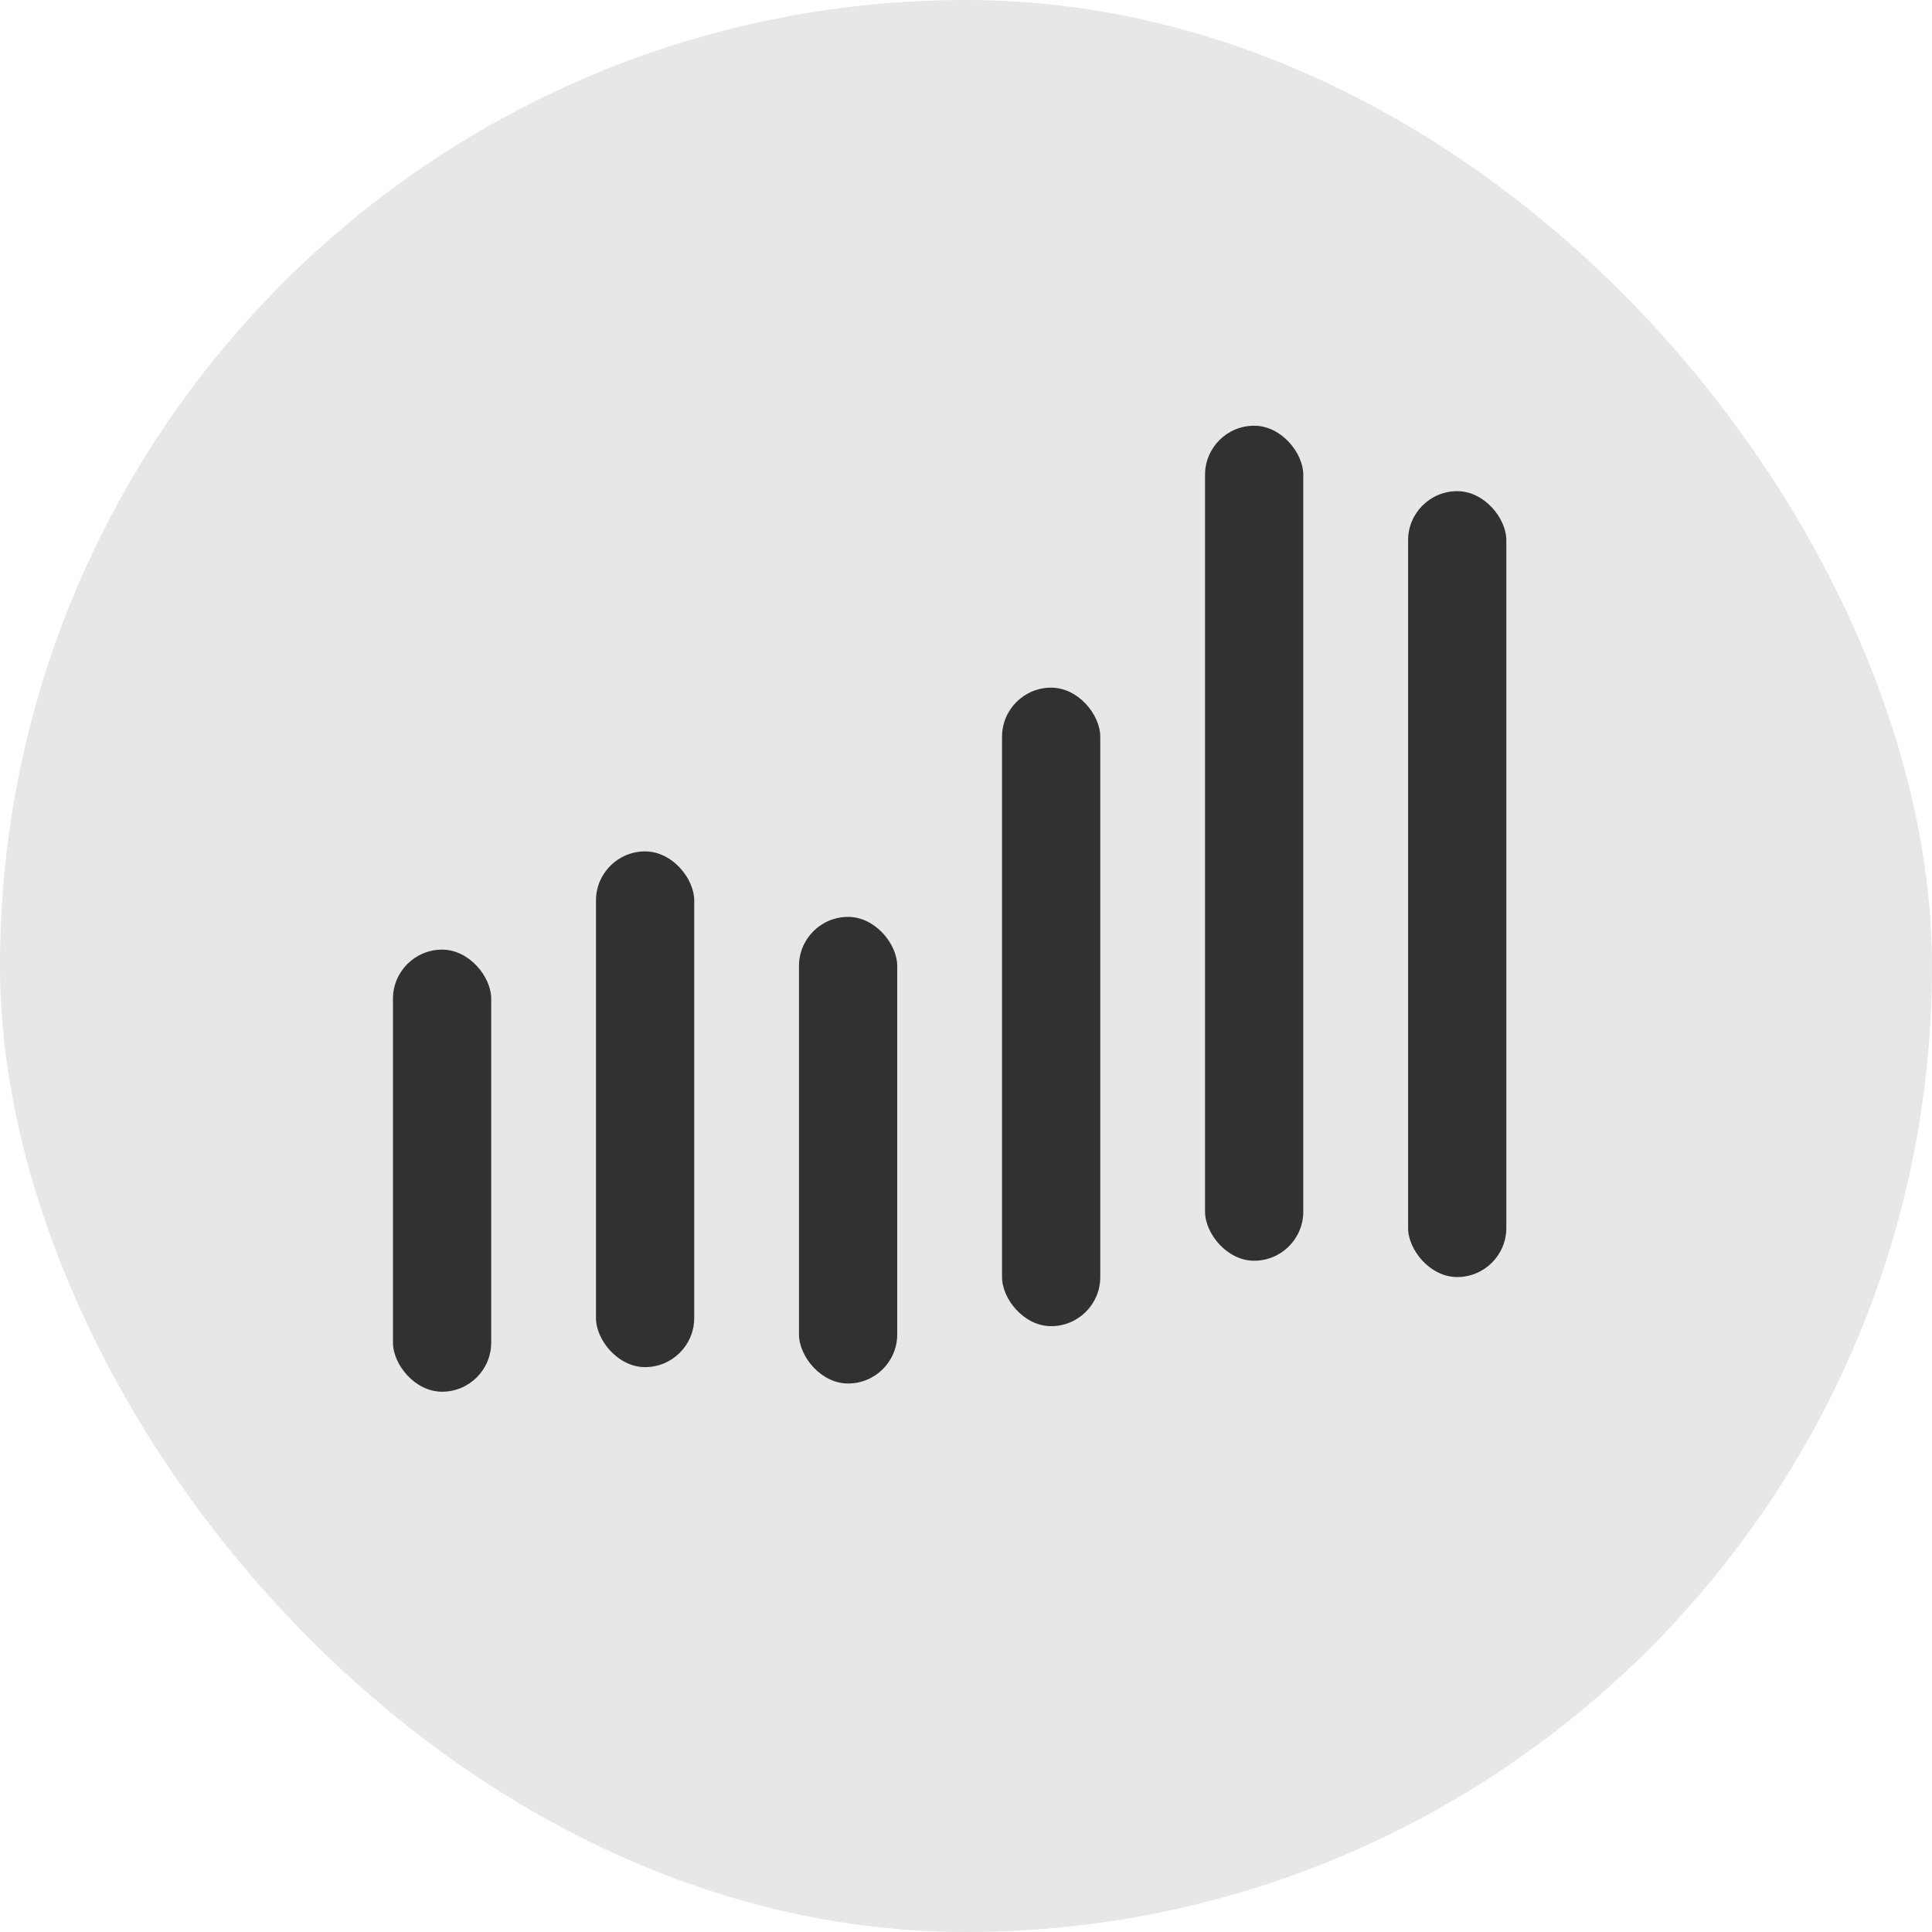 <?xml version="1.0" encoding="UTF-8"?>
<svg width="40px" height="40px" viewBox="0 0 40 40" version="1.1" xmlns="http://www.w3.org/2000/svg" xmlns:xlink="http://www.w3.org/1999/xlink">
    <!-- Generator: Sketch 59.1 (86144) - https://sketch.com -->
    <title>iconProgress</title>
    <desc>Created with Sketch.</desc>
    <g id="Marketplace" stroke="none" stroke-width="1" fill="none" fill-rule="evenodd">
        <g id="marketplace2page" transform="translate(-557, -3097)" fill-rule="nonzero">
            <g id="Benefits-section" transform="translate(0, 2725)">
                <g id="Coach-card-Copy-3" transform="translate(537, 356)">
                    <g id="iconProgress" transform="translate(20, 16)">
                        <rect id="Rectangle" fill="#E7E7E7" x="0" y="0" width="40" height="40" rx="20"></rect>
                        <rect id="Rectangle-Copy-25" fill="#313131" x="20.746" y="14.237" width="2.034" height="13.22" rx="1.017"></rect>
                        <rect id="Rectangle-Copy-26" fill="#313131" x="16.542" y="18.983" width="2.034" height="9.661" rx="1.017"></rect>
                        <rect id="Rectangle-Copy-27" fill="#313131" x="12.339" y="17.627" width="2.034" height="10.678" rx="1.017"></rect>
                        <rect id="Rectangle-Copy-28" fill="#313131" x="8.136" y="19.661" width="2.034" height="9.153" rx="1.017"></rect>
                        <rect id="Rectangle-Copy-29" fill="#313131" x="24.949" y="8.814" width="2.034" height="17.288" rx="1.017"></rect>
                        <rect id="Rectangle-Copy-30" fill="#313131" x="29.153" y="10.169" width="2.034" height="16.271" rx="1.017"></rect>
                    </g>
                </g>
            </g>
        </g>
    </g>
</svg>